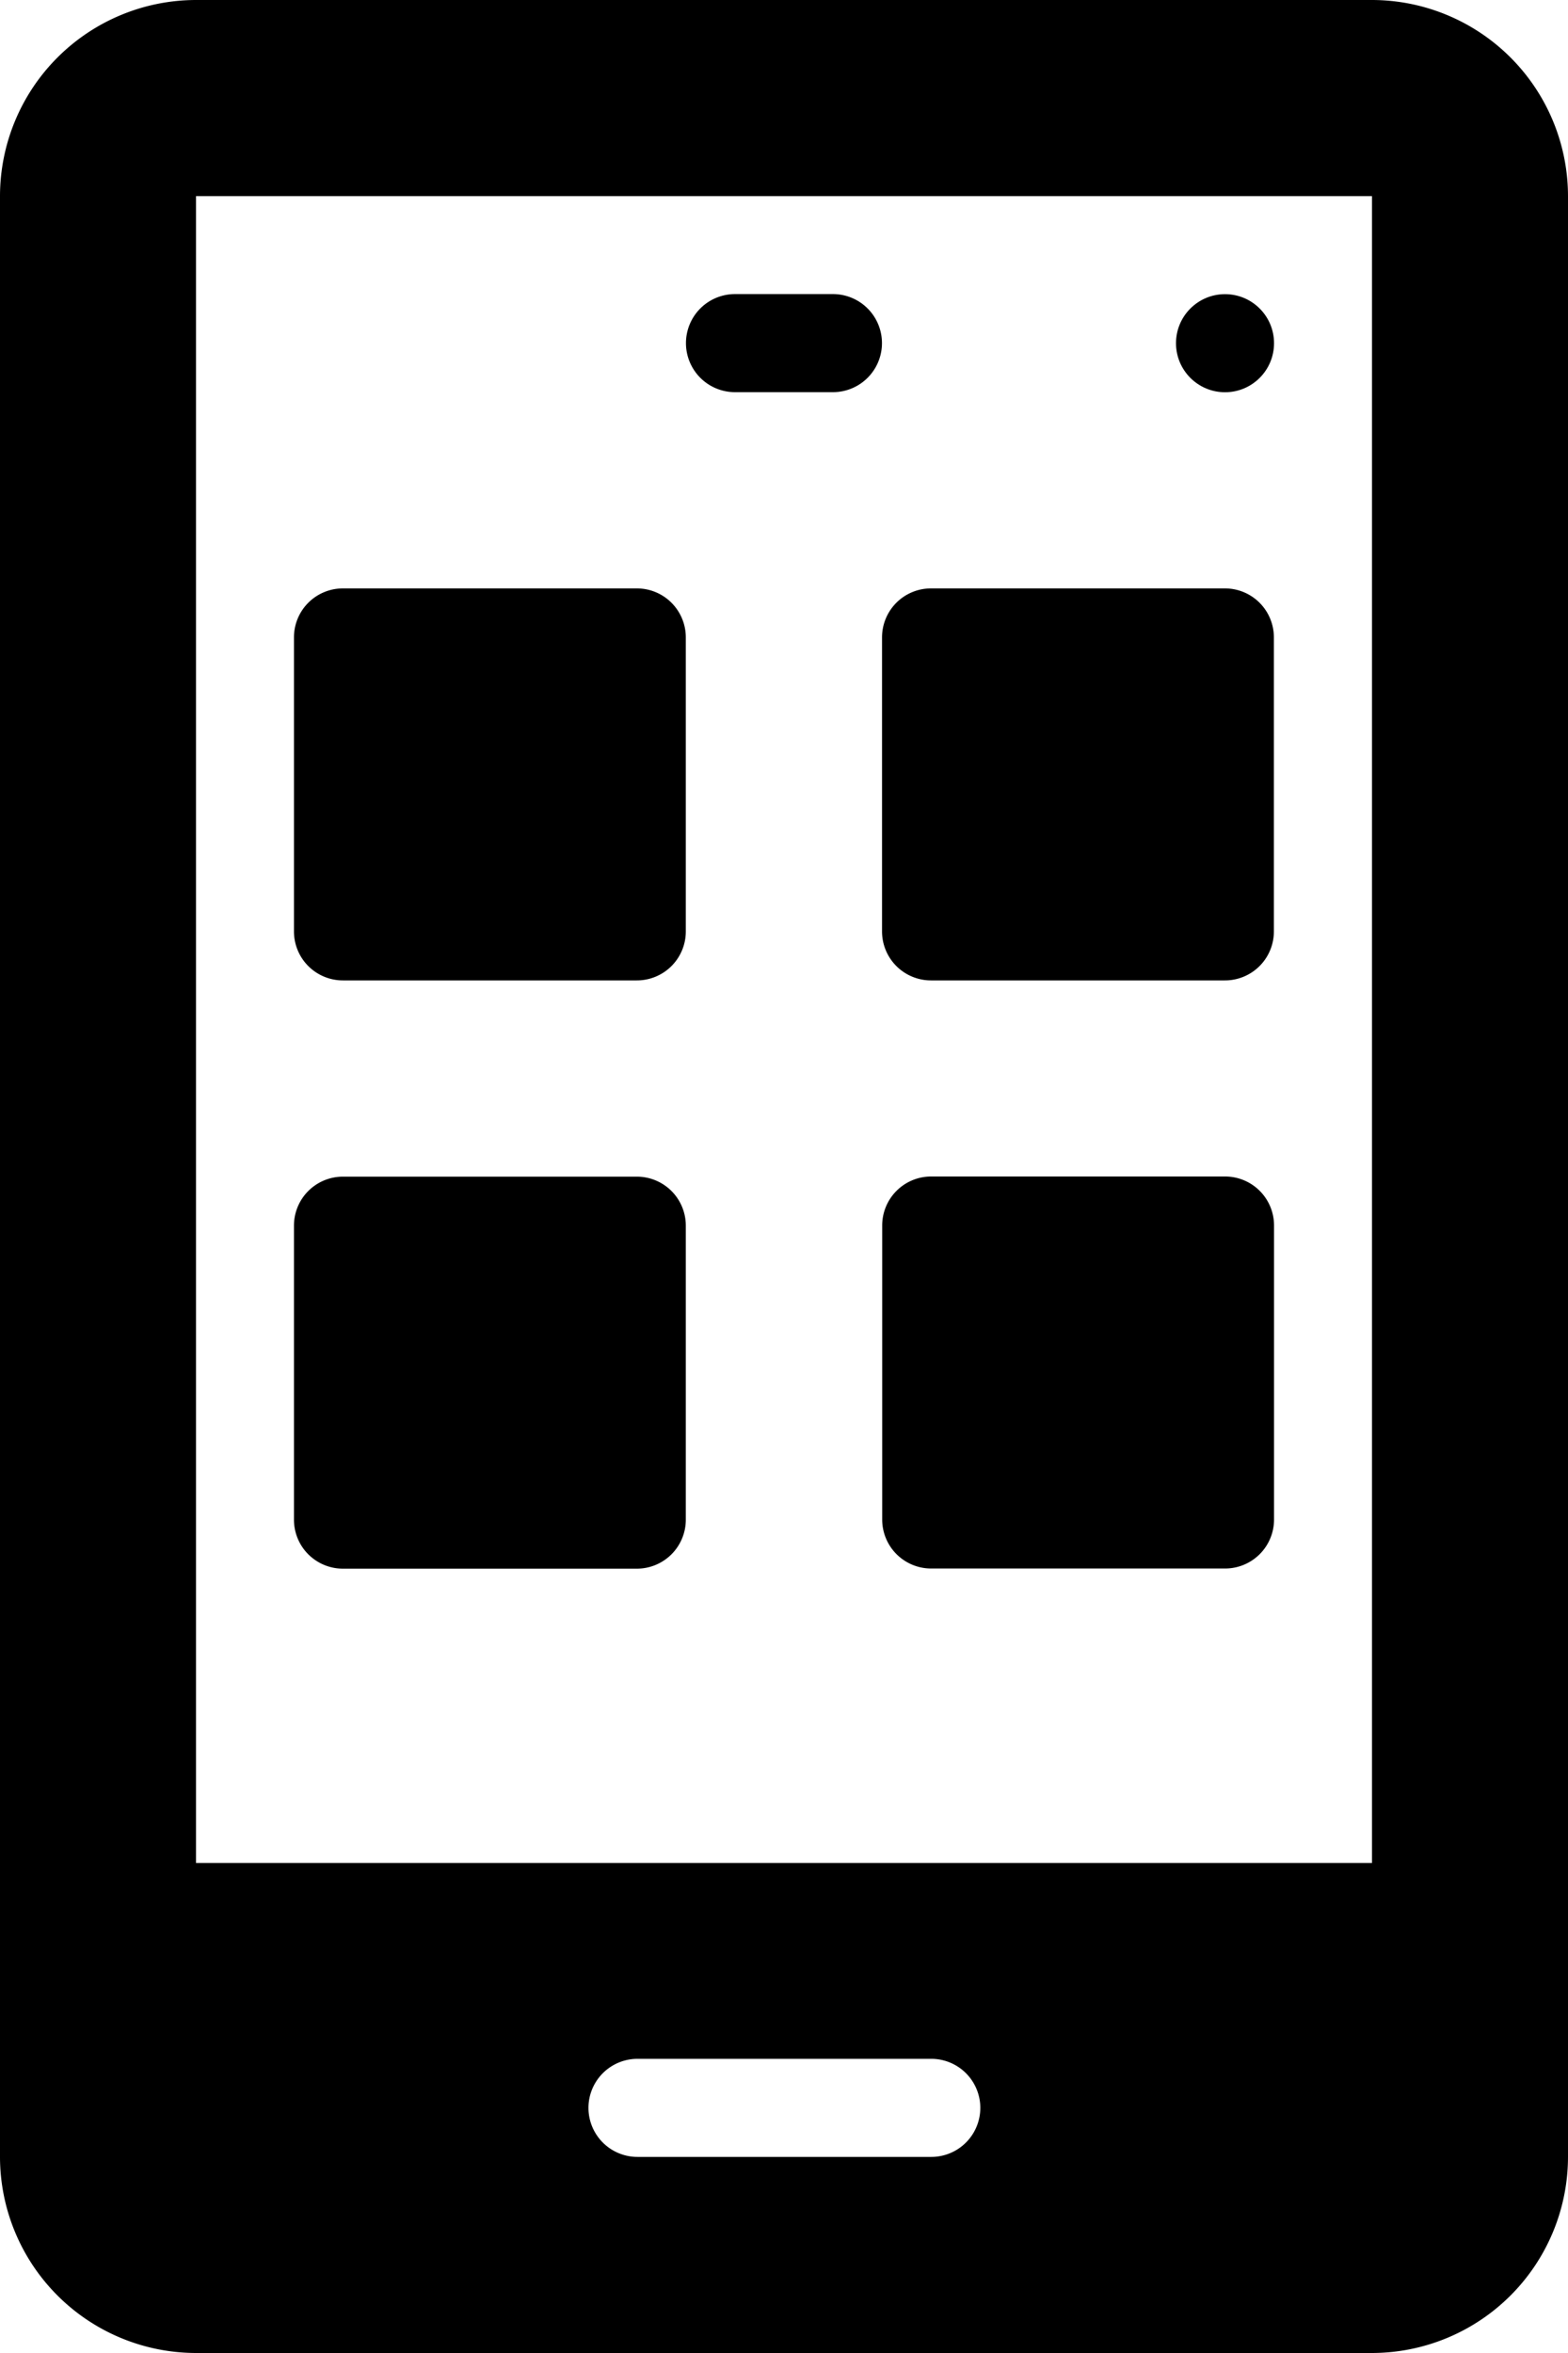 <svg xmlns="http://www.w3.org/2000/svg" width="20.28" height="30.42" viewBox="0 0 20.28 30.42"><g transform="translate(-85.333)"><g transform="translate(85.333)"><g transform="translate(0)"><path d="M149.967,133.07h3.8a.633.633,0,0,0,.634-.634v-3.8a.633.633,0,0,0-.634-.634h-3.8a.633.633,0,0,0-.634.634v3.8a.633.633,0,0,0,.634.634Z" transform="translate(-145.531 -120.395)"/><path d="M277.333,132.436a.633.633,0,0,0,.634.634h3.8a.633.633,0,0,0,.634-.634v-3.8a.633.633,0,0,0-.634-.634h-3.8a.633.633,0,0,0-.634.634Z" transform="translate(-265.925 -120.395)"/><path d="M149.967,261.07h3.8a.633.633,0,0,0,.634-.634v-3.8a.633.633,0,0,0-.634-.634h-3.8a.633.633,0,0,0-.634.634v3.8a.633.633,0,0,0,.634.634Z" transform="translate(-145.531 -240.79)"/><path d="M281.769,256h-3.8a.633.633,0,0,0-.634.634v3.8a.633.633,0,0,0,.634.634h3.8a.633.633,0,0,0,.634-.634v-3.8a.633.633,0,0,0-.634-.634Z" transform="translate(-265.925 -240.79)"/><path d="M235.3,65.267h1.267a.634.634,0,1,0,0-1.268H235.3a.634.634,0,1,0,0,1.268Z" transform="translate(-225.794 -60.197)"/><path d="M103.078,0H87.868a2.538,2.538,0,0,0-2.535,2.535v25.35a2.538,2.538,0,0,0,2.535,2.535h15.21a2.538,2.538,0,0,0,2.535-2.535V2.535A2.538,2.538,0,0,0,103.078,0Zm-5.7,27.885h-3.8a.634.634,0,1,1,0-1.268h3.8a.634.634,0,1,1,0,1.268Zm5.7-3.8H87.868V2.535h15.21Z" transform="translate(-85.333)"/><circle cx="0.634" cy="0.634" r="0.634" transform="translate(15.21 3.803)"/></g></g></g></svg>